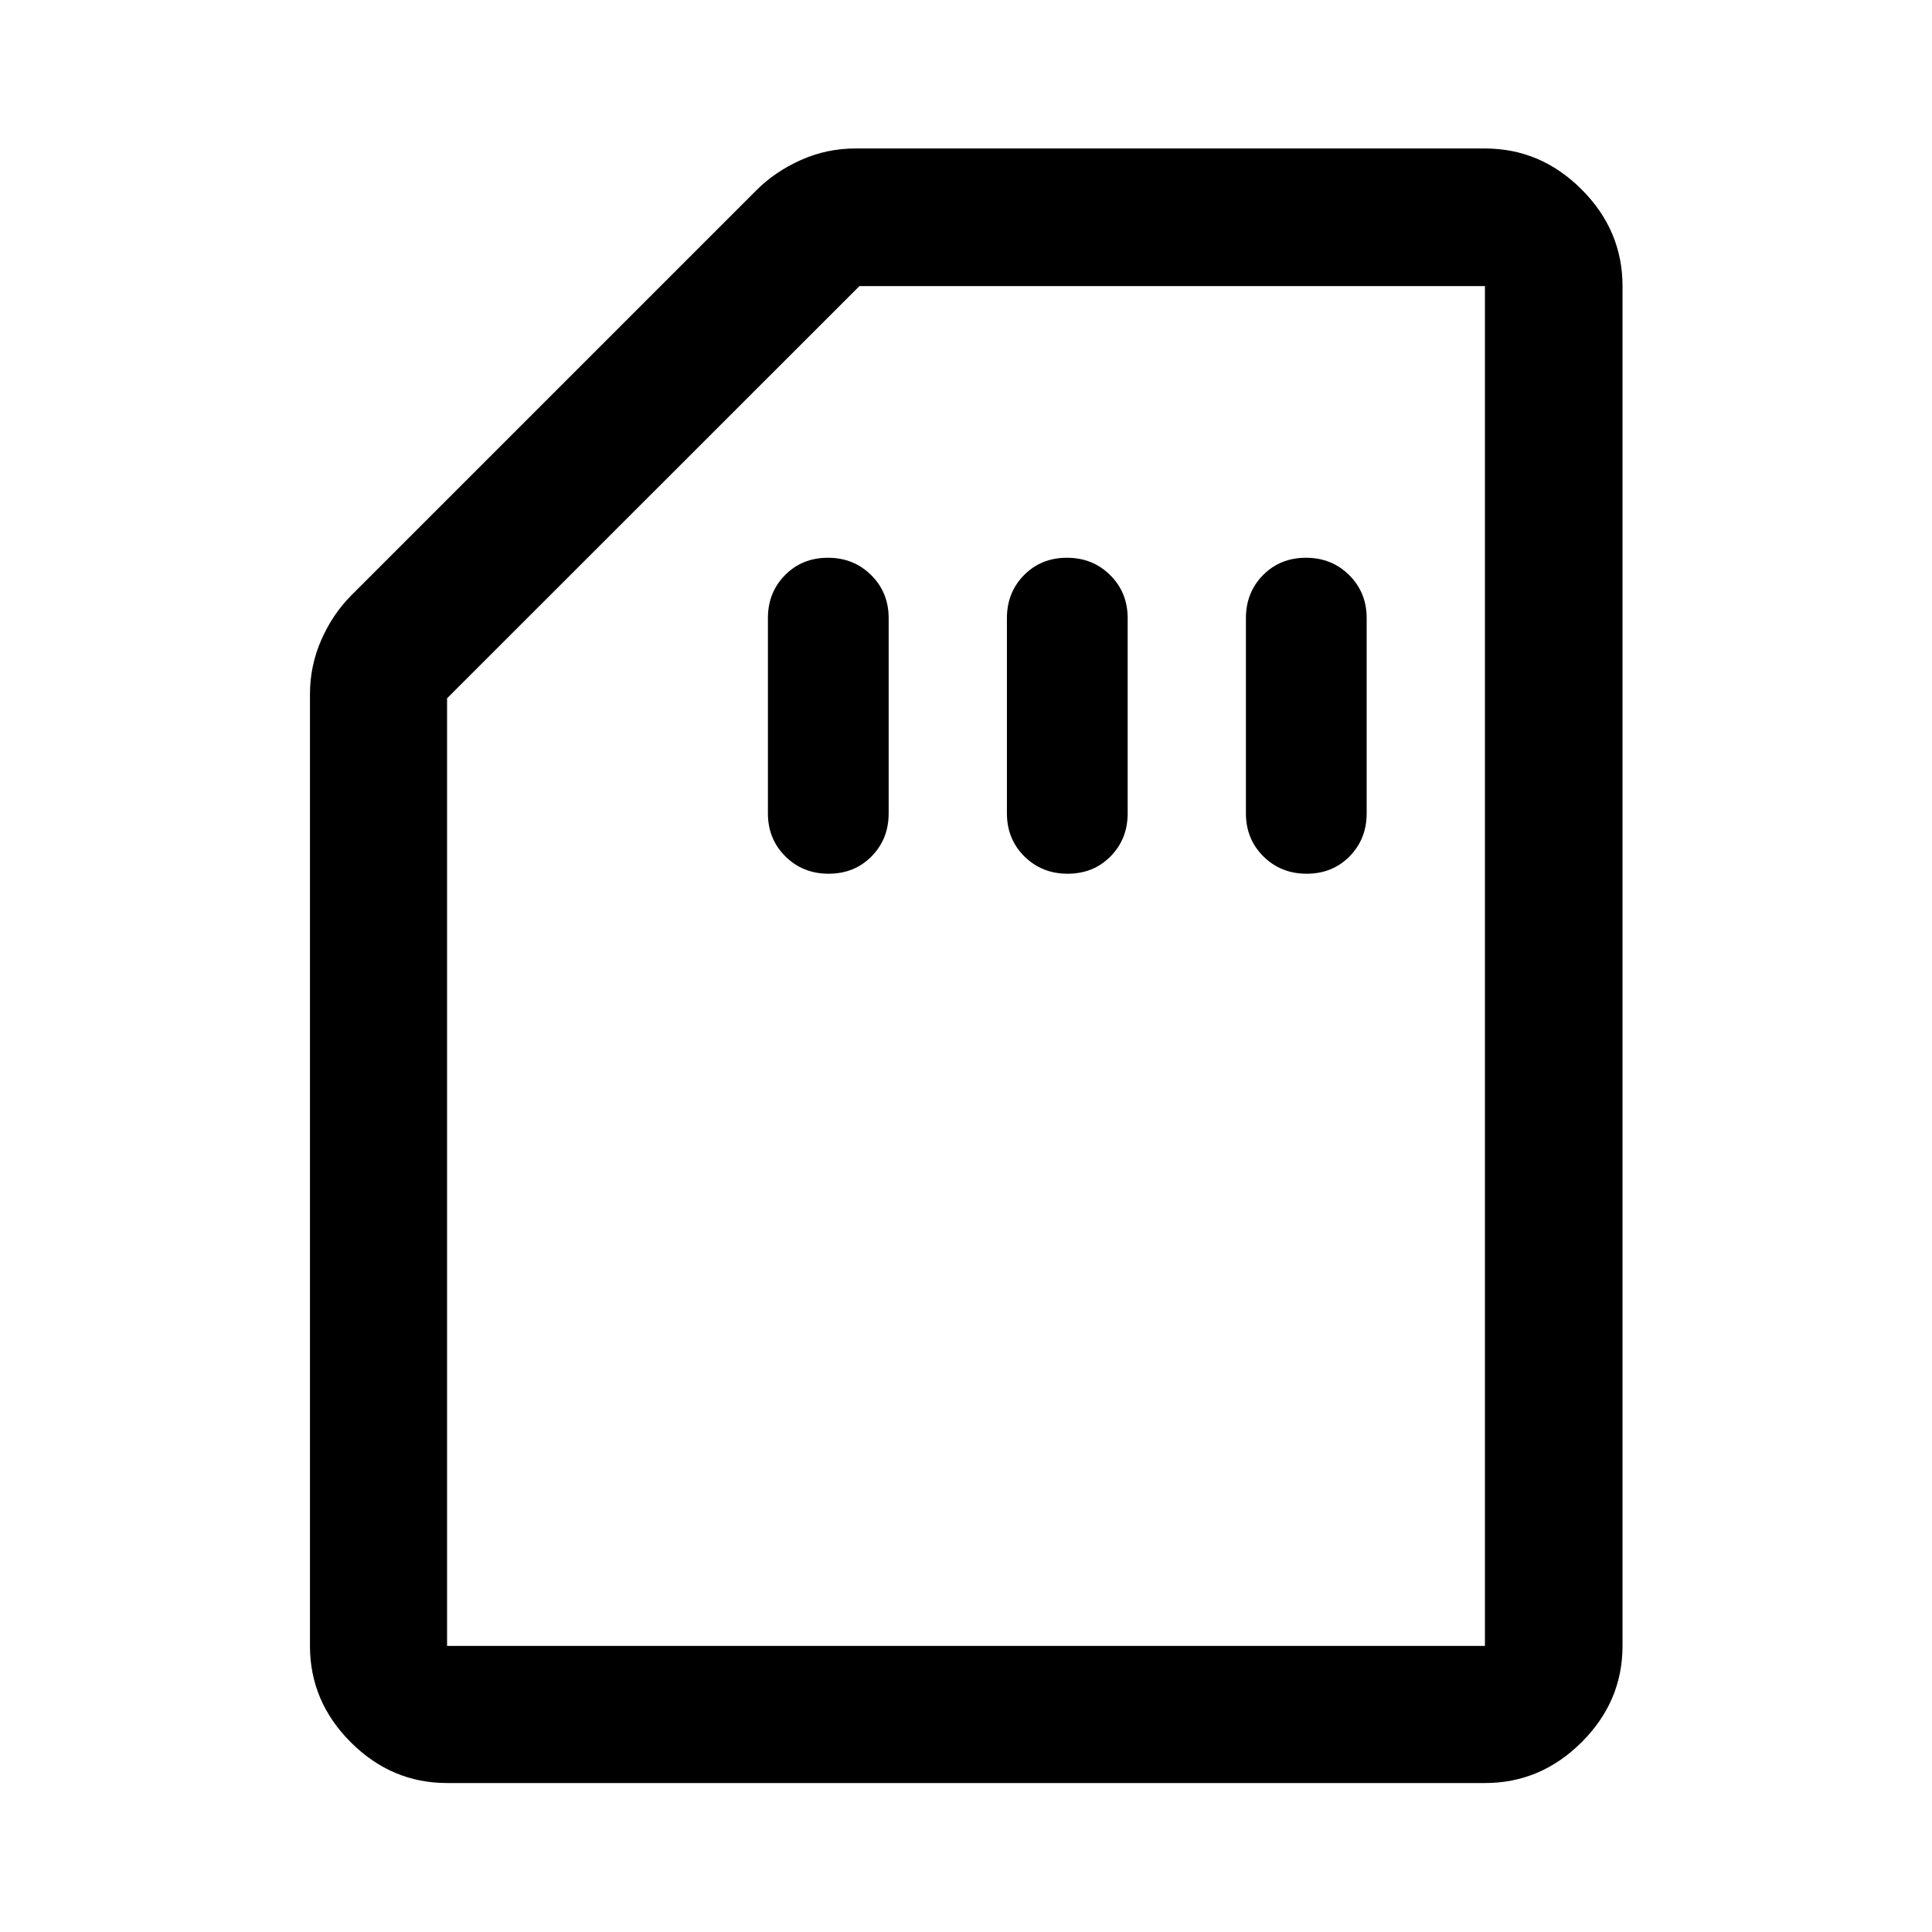 <svg xmlns="http://www.w3.org/2000/svg" width="48" height="48" viewBox="0 -960 960 960"><path d="M411.74-525.85q12.83 0 21.33-8.62 8.5-8.63 8.5-21.38v-97q0-12.75-8.68-21.37-8.68-8.63-21.5-8.63t-21.32 8.63q-8.5 8.62-8.5 21.37v97q0 12.75 8.67 21.38 8.68 8.62 21.5 8.62Zm118.76 0q12.83 0 21.33-8.62 8.5-8.63 8.5-21.38v-97q0-12.75-8.68-21.37-8.67-8.63-21.5-8.63-12.82 0-21.32 8.63-8.5 8.62-8.5 21.37v97q0 12.75 8.67 21.38 8.68 8.62 21.5 8.62Zm118.76 0q12.83 0 21.33-8.62 8.5-8.63 8.5-21.38v-97q0-12.75-8.68-21.37-8.67-8.63-21.5-8.63-12.82 0-21.32 8.63-8.5 8.62-8.5 21.37v97q0 12.75 8.67 21.38 8.68 8.62 21.5 8.62ZM222.15-74.02q-27.6 0-47.86-20.27-20.27-20.26-20.27-47.86v-472.89q0-14.11 5.59-26.9 5.59-12.78 14.8-22.08l201.57-201.57q9.19-9.19 22.01-14.91 12.82-5.72 26.97-5.72h312.89q27.7 0 48.03 20.34 20.34 20.33 20.34 48.03v675.7q0 27.6-20.34 47.86-20.33 20.27-48.03 20.27h-515.7Zm0-68.13h515.7v-675.7H427.06L222.15-613.03v470.88Zm0 0h515.7-515.7Z"/></svg>